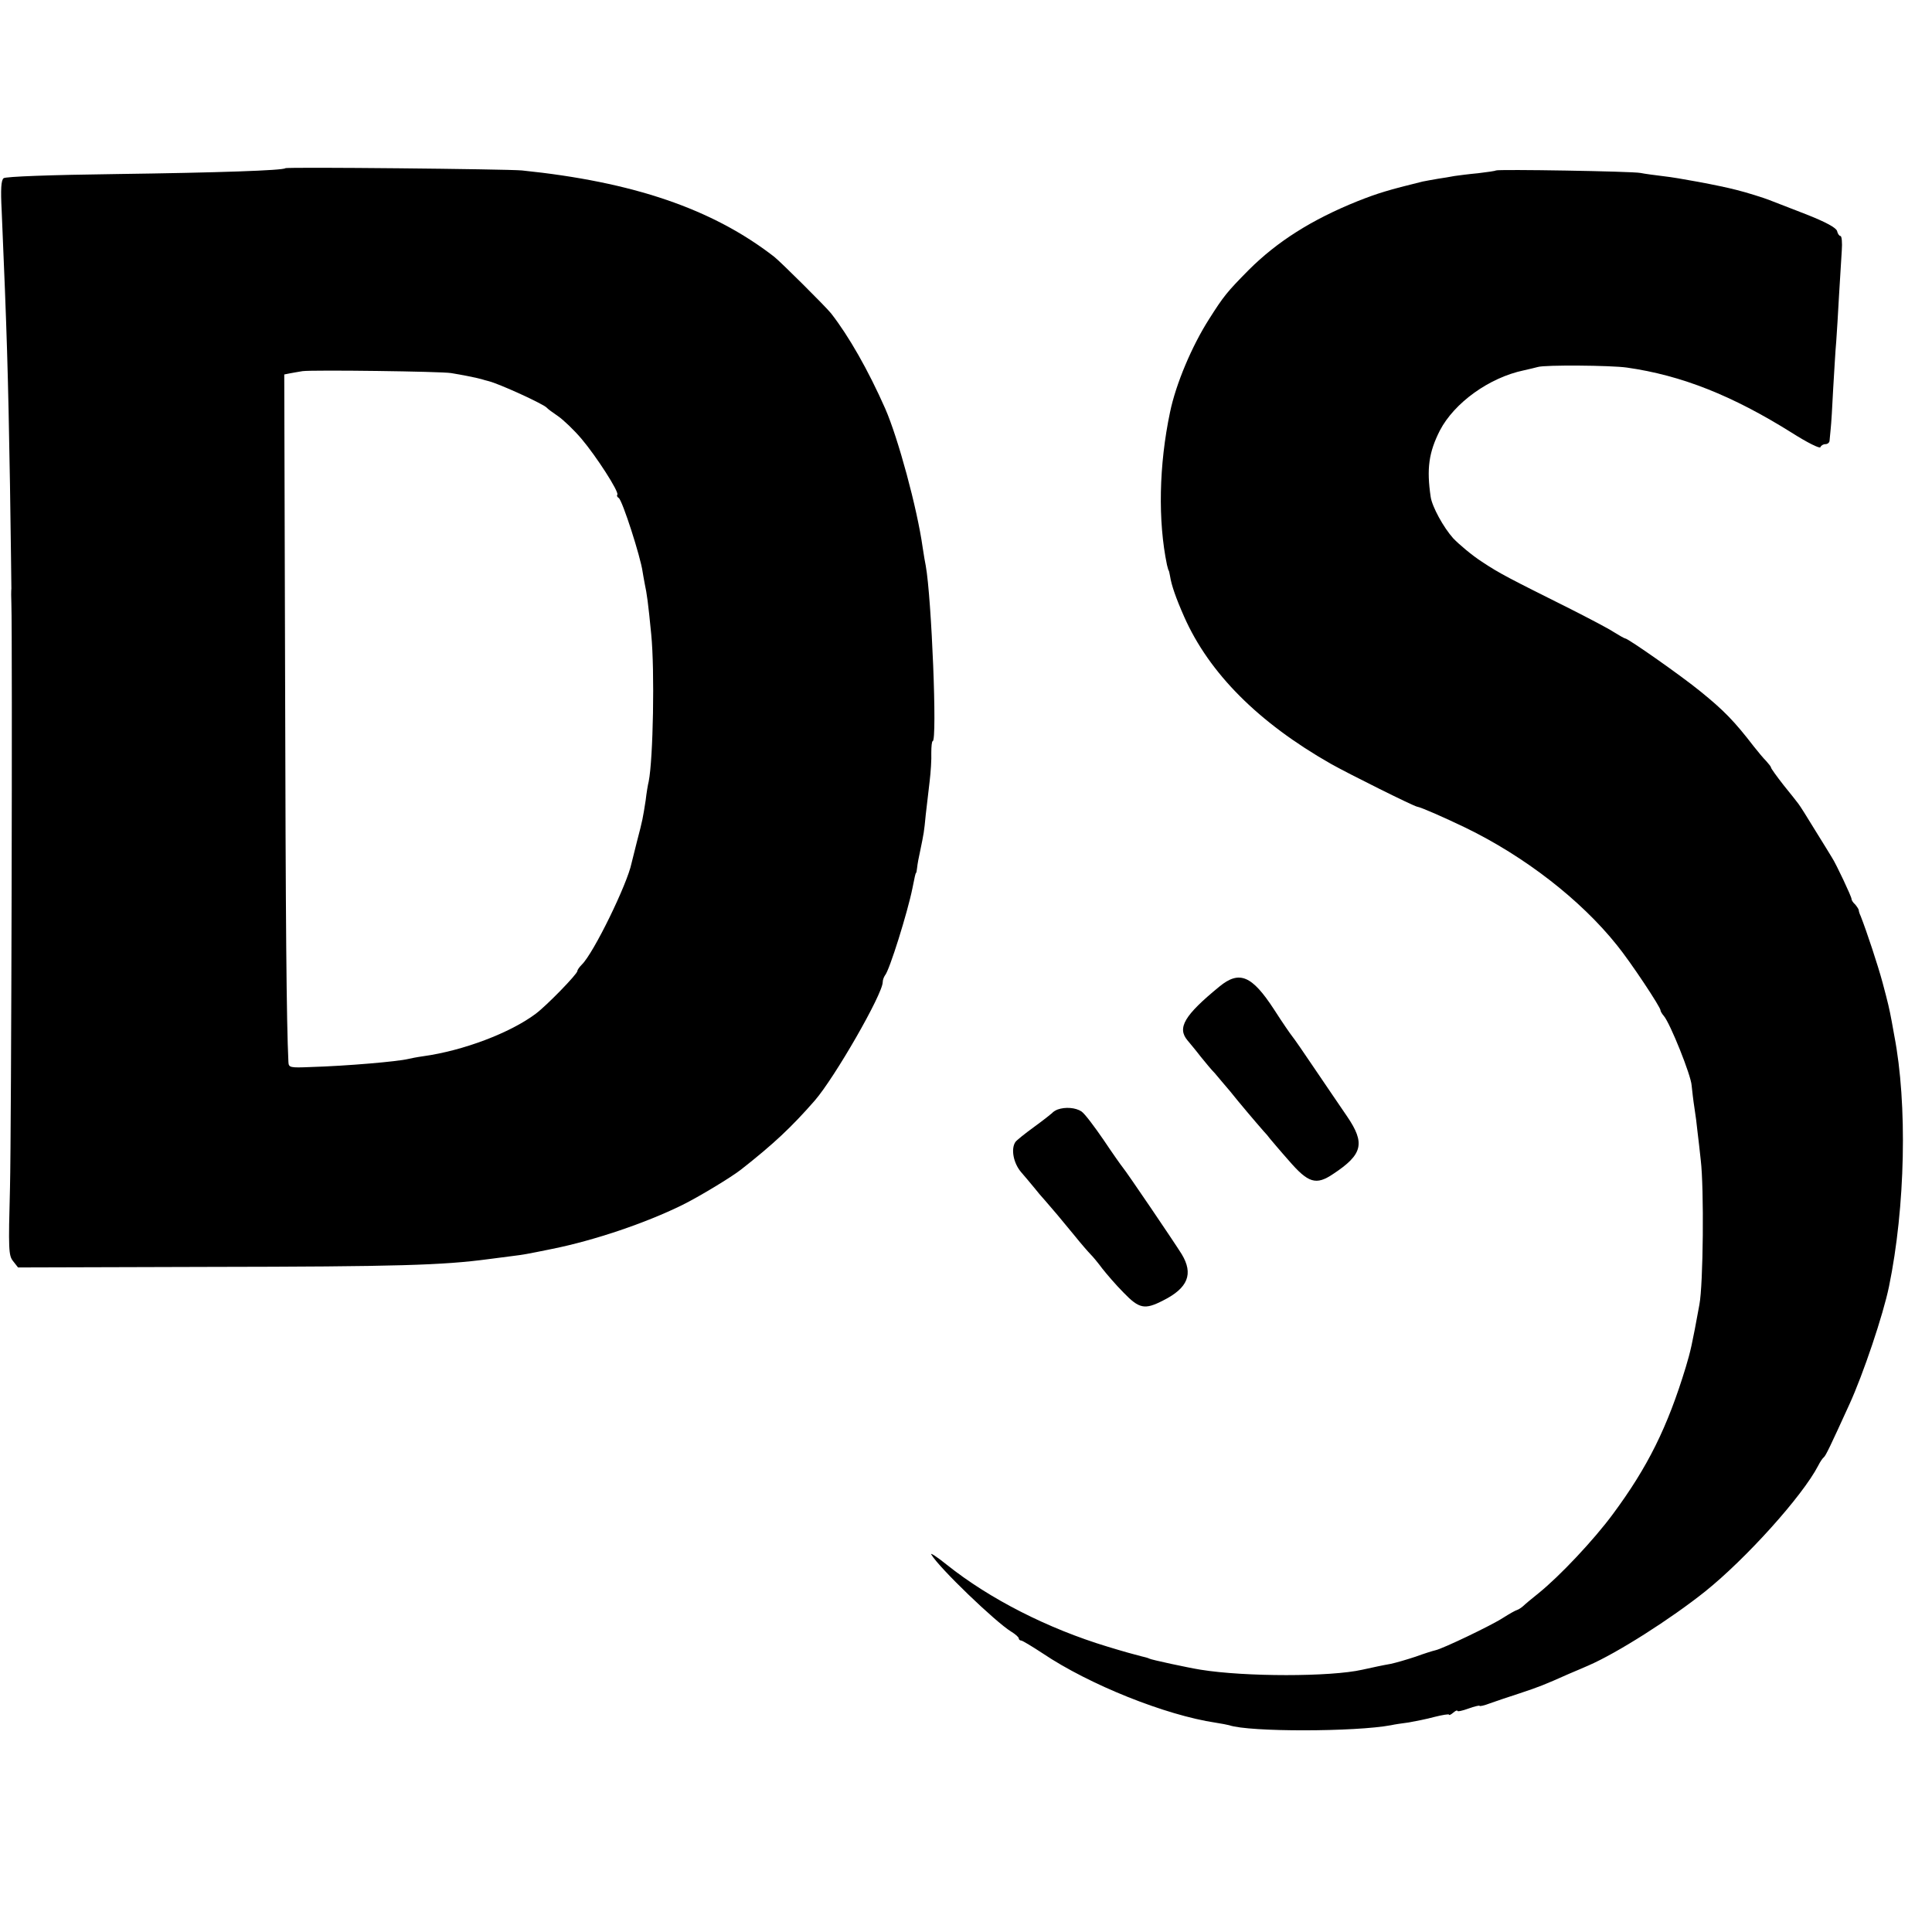 <?xml version="1.0" standalone="no"?>
<!DOCTYPE svg PUBLIC "-//W3C//DTD SVG 20010904//EN"
 "http://www.w3.org/TR/2001/REC-SVG-20010904/DTD/svg10.dtd">
<svg version="1.0" xmlns="http://www.w3.org/2000/svg"
 width="696pt" height="696pt" viewBox="0 0 696 696"
 preserveAspectRatio="xMidYMid meet">
<g transform="translate(0,696) scale(0.1,-0.1)"
fill="#000000" stroke="none">
<path d="M1028 6354 c-8 -8 -240 -16 -608 -21 -236 -3 -400 -9 -407 -15 -9 -7
-11 -40 -7 -116 19 -444 23 -580 30 -990 3 -196 5 -364 5 -372 -1 -8 -1 -33 0
-55 4 -134 0 -1902 -5 -2103 -6 -224 -5 -245 11 -265 l18 -23 685 2 c685 1
845 6 1010 28 25 3 63 8 85 11 41 5 52 7 145 26 149 30 334 92 468 158 59 29
178 101 212 128 117 92 180 151 265 248 72 83 245 384 245 427 0 8 4 18 8 24
16 17 82 229 99 314 8 40 11 55 13 55 1 0 3 9 4 20 1 11 6 38 11 60 13 63 14
67 20 130 4 33 10 87 14 120 4 33 7 79 6 103 0 23 2 42 5 42 17 0 -4 517 -25
632 -2 9 -7 38 -11 65 -20 143 -89 396 -135 501 -61 138 -131 261 -195 343
-20 25 -182 186 -205 204 -223 173 -509 270 -909 311 -54 5 -847 13 -852 8z
m597 -738 c38 -6 97 -18 110 -22 6 -2 17 -5 25 -7 40 -10 199 -83 210 -96 3
-4 21 -17 40 -30 19 -13 58 -50 85 -82 54 -64 135 -190 129 -201 -3 -4 0 -9 5
-12 13 -8 79 -213 86 -266 1 -8 5 -28 8 -45 7 -32 12 -66 23 -180 13 -130 7
-449 -9 -530 -3 -11 -8 -42 -11 -68 -10 -64 -11 -71 -31 -147 -9 -36 -18 -72
-20 -80 -15 -74 -136 -323 -179 -365 -9 -9 -16 -19 -16 -23 0 -11 -111 -125
-150 -154 -92 -69 -261 -133 -405 -153 -22 -3 -47 -8 -55 -10 -37 -9 -218 -25
-352 -29 -73 -3 -78 -2 -79 18 -7 146 -10 494 -12 1399 l-3 1078 20 4 c12 2
32 6 46 8 39 5 501 -1 535 -7z"/>
<path d="M5389 6346 c-2 -2 -31 -6 -64 -10 -33 -3 -71 -8 -85 -10 -14 -3 -41
-7 -60 -10 -19 -3 -44 -8 -55 -10 -122 -30 -162 -42 -235 -71 -164 -66 -289
-145 -392 -248 -78 -79 -90 -94 -142 -176 -62 -97 -120 -234 -141 -336 -40
-190 -44 -391 -11 -550 3 -11 5 -20 6 -20 1 0 3 -9 5 -20 5 -33 21 -79 51
-147 90 -203 267 -381 529 -530 68 -38 295 -151 310 -154 14 -2 96 -38 175
-76 212 -103 414 -259 545 -423 49 -60 159 -226 157 -235 0 -3 5 -12 12 -20
23 -27 98 -214 100 -250 2 -19 6 -55 10 -80 4 -25 9 -63 11 -85 3 -22 8 -69
12 -105 12 -100 9 -447 -5 -520 -27 -148 -32 -168 -49 -225 -66 -217 -137
-360 -263 -530 -68 -92 -190 -222 -268 -285 -24 -19 -49 -40 -55 -46 -7 -6
-16 -12 -22 -14 -5 -1 -28 -14 -50 -28 -43 -28 -219 -112 -244 -117 -9 -2 -41
-12 -71 -23 -30 -10 -71 -22 -90 -26 -34 -6 -56 -11 -102 -21 -114 -26 -423
-26 -583 0 -44 7 -179 36 -185 40 -3 2 -17 6 -31 9 -13 3 -67 18 -119 34 -215
65 -425 172 -579 295 -36 29 -61 45 -56 37 28 -48 231 -243 288 -278 15 -9 27
-20 27 -24 0 -4 4 -8 9 -8 4 0 39 -21 77 -46 168 -113 443 -223 624 -250 19
-3 41 -7 48 -9 72 -25 456 -24 583 0 13 3 41 7 64 10 22 4 64 12 93 20 28 7
52 11 52 8 0 -3 7 0 15 7 8 7 15 10 15 7 0 -4 18 0 40 8 22 8 40 12 40 10 0
-3 17 1 38 9 20 7 69 24 107 36 69 23 85 29 177 70 27 11 58 25 70 30 104 45
297 168 421 267 147 118 350 343 407 453 7 14 16 27 20 30 7 5 24 41 92 190
50 109 122 323 143 425 59 286 67 658 19 905 -2 14 -7 36 -9 50 -9 48 -13 65
-33 140 -17 63 -57 184 -79 240 -4 8 -7 18 -7 22 -1 4 -7 13 -13 20 -7 6 -13
15 -13 20 0 8 -55 125 -70 148 -5 8 -32 53 -61 99 -28 46 -55 89 -60 95 -4 6
-29 37 -54 68 -25 32 -45 60 -45 63 0 3 -8 13 -17 23 -10 10 -30 34 -45 53
-70 91 -108 130 -192 198 -67 55 -261 191 -271 191 -3 0 -22 11 -43 24 -20 13
-89 49 -152 81 -226 113 -256 128 -321 171 -37 24 -83 63 -104 85 -35 39 -76
114 -81 149 -15 101 -7 160 33 239 52 100 178 191 303 217 19 4 42 10 50 12
26 8 263 6 320 -2 198 -28 381 -101 595 -235 55 -35 101 -58 103 -52 2 6 10
11 18 11 8 0 15 6 15 13 1 6 2 26 4 42 2 17 6 82 9 145 4 63 8 140 11 170 2
30 7 105 10 165 4 61 8 134 10 163 2 28 0 52 -5 52 -4 0 -10 8 -12 18 -4 12
-40 32 -114 61 -60 23 -118 46 -129 50 -17 7 -83 28 -120 37 -61 16 -213 44
-260 49 -33 4 -71 9 -85 12 -28 6 -515 14 -521 9z"/>
<path d="M4393 3406 c-127 -104 -153 -149 -115 -194 9 -11 31 -37 47 -58 17
-21 40 -49 52 -61 11 -13 36 -43 55 -65 30 -38 92 -111 121 -144 7 -7 17 -19
22 -26 6 -7 36 -43 68 -79 70 -81 98 -90 160 -48 106 70 116 110 50 207 -25
37 -78 114 -117 172 -39 58 -75 110 -81 117 -5 6 -35 49 -65 96 -80 123 -125
142 -197 83z"/>
<path d="M3810 2963 c-8 -3 -17 -9 -20 -13 -3 -3 -32 -26 -65 -50 -33 -24 -63
-48 -67 -54 -17 -25 -7 -76 20 -108 16 -18 37 -44 48 -57 10 -13 28 -34 39
-46 29 -33 54 -63 105 -125 24 -30 52 -62 60 -70 8 -8 27 -31 41 -50 15 -19
49 -59 77 -87 56 -58 76 -62 142 -28 90 45 110 96 67 167 -28 45 -199 297
-212 312 -5 6 -37 51 -69 99 -33 48 -68 95 -80 103 -21 14 -58 17 -86 7z"/>
</g>
</svg>

